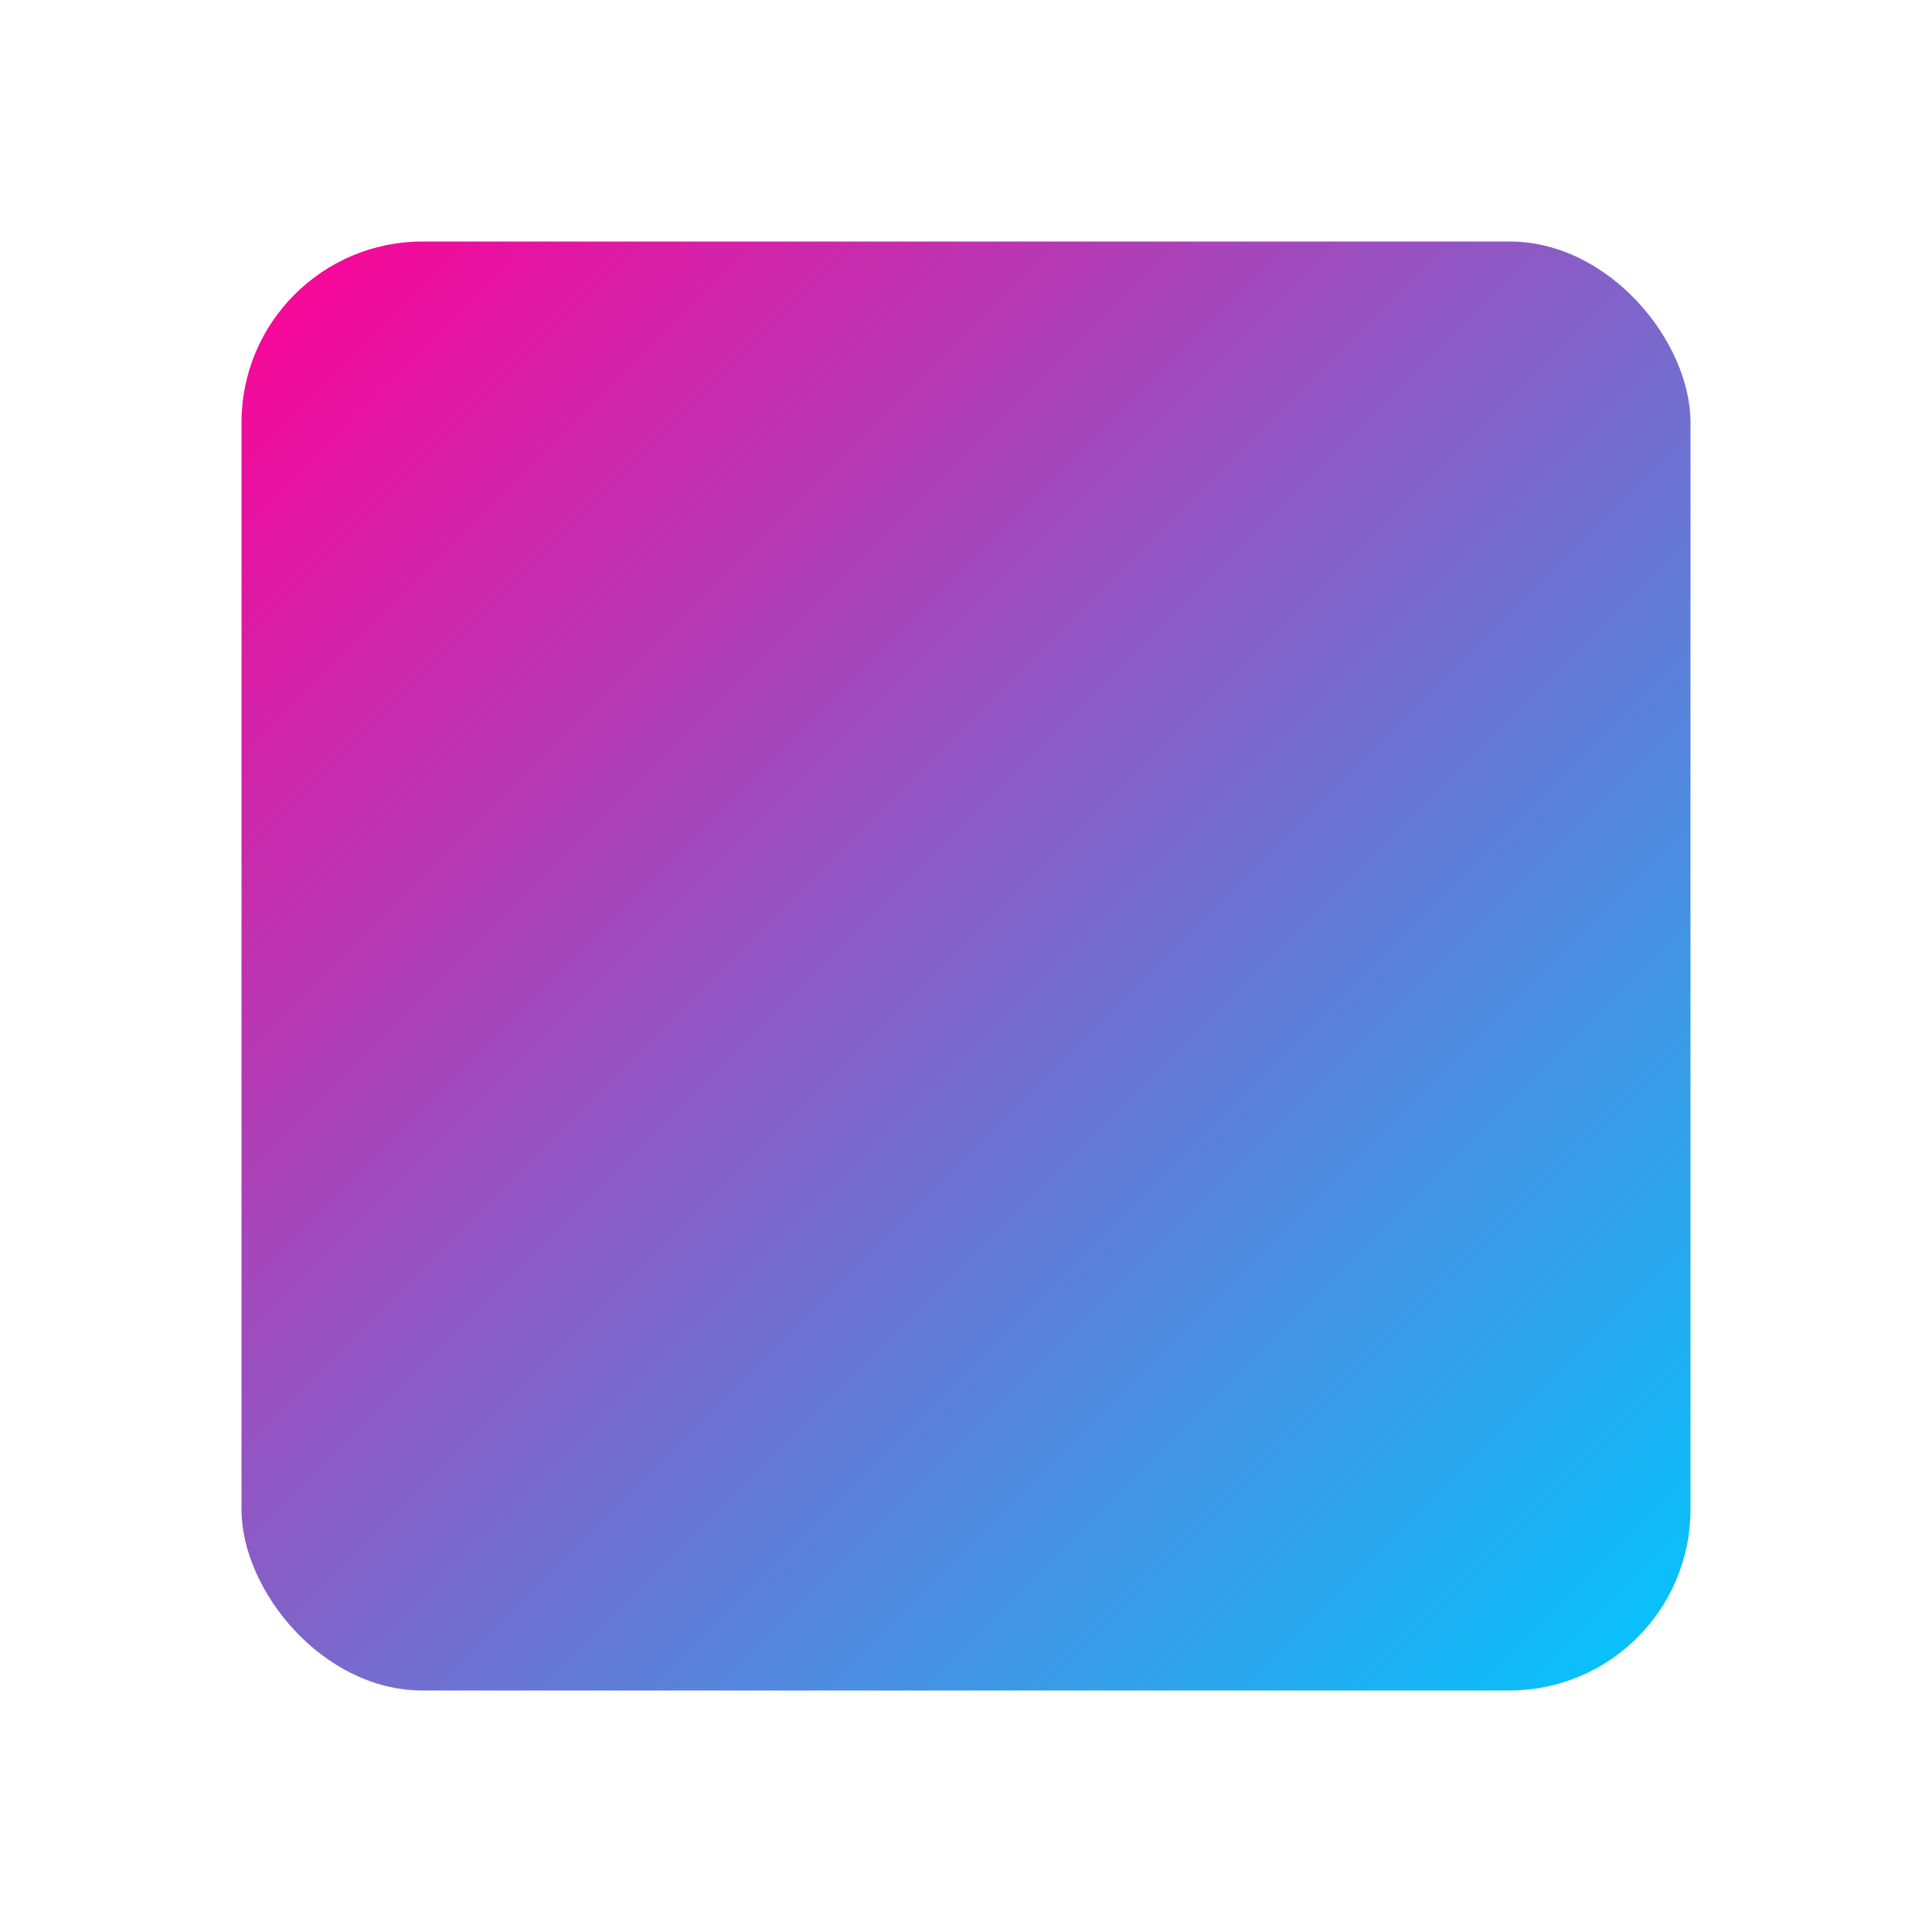 <svg width="32" height="32" viewBox="0 0 32 32" xmlns="http://www.w3.org/2000/svg">
  <defs>
    <linearGradient id="grad1" x1="0%" y1="0%" x2="100%" y2="100%">
      <stop offset="0%" style="stop-color:rgb(255,0,150);stop-opacity:1" />
      <stop offset="100%" style="stop-color:rgb(0,200,255);stop-opacity:1" />
    </linearGradient>
    <style>
      @keyframes rotate {
        from { transform: rotate(0deg); }
        to { transform: rotate(360deg); }
      }
      .rotating-rect {
        animation: rotate 5s linear infinite;
        transform-origin: center; /* Rotate around the center */
      }
    </style>
  </defs>
  <rect class="rotating-rect" x="4" y="4" width="24" height="24" rx="3" fill="url(#grad1)" />

  </svg>
